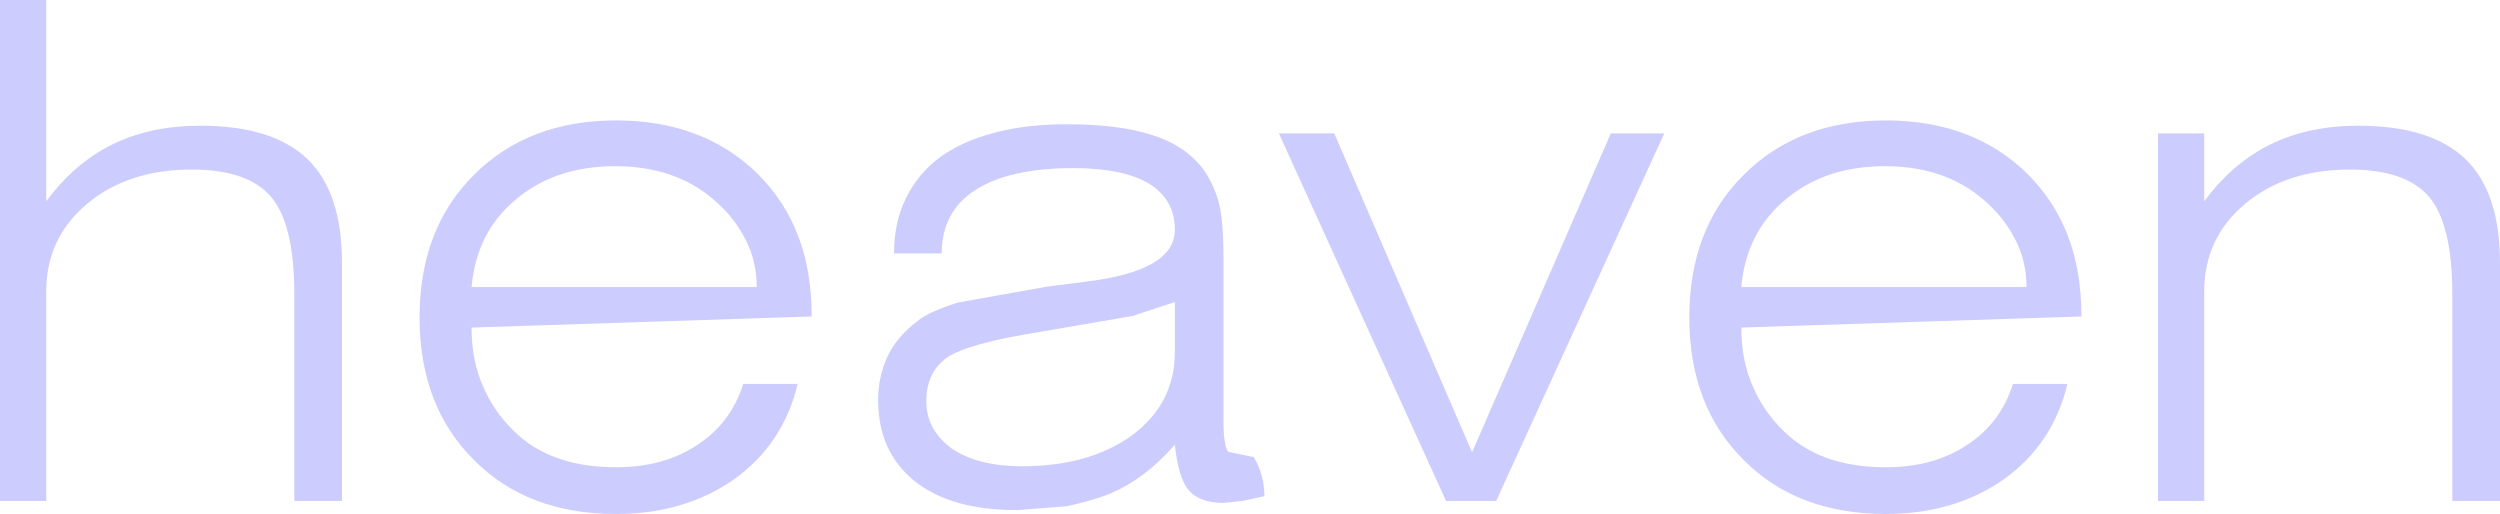 <?xml version="1.0" encoding="UTF-8" standalone="no"?>
<svg xmlns:xlink="http://www.w3.org/1999/xlink" height="53.35px" width="259.5px" xmlns="http://www.w3.org/2000/svg">
  <g transform="matrix(1.0, 0.0, 0.0, 1.0, -295.8, -175.55)">
    <path d="M519.8 189.4 L519.8 227.55 524.6 227.55 524.6 205.8 Q524.6 200.25 528.85 196.7 533.1 193.15 539.7 193.15 545.55 193.15 547.95 196.0 550.35 198.85 550.35 206.1 L550.35 227.55 555.3 227.55 555.3 202.85 Q555.3 195.5 551.7 192.05 548.1 188.6 540.6 188.6 535.4 188.6 531.45 190.55 527.5 192.5 524.6 196.45 L524.6 189.4 519.8 189.4 M476.55 205.35 L506.15 205.35 Q506.15 202.6 504.95 200.35 503.75 198.0 501.65 196.25 497.65 192.8 491.45 192.8 485.25 192.8 481.15 196.25 477.05 199.65 476.55 205.35 M471.15 208.5 Q471.15 217.7 476.8 223.3 482.35 228.9 491.55 228.9 498.65 228.9 503.8 225.3 508.9 221.65 510.4 215.4 L504.75 215.4 Q503.45 219.5 499.95 221.75 496.5 224.05 491.55 224.05 484.7 224.05 480.9 220.25 478.8 218.2 477.7 215.55 476.55 212.95 476.55 209.55 L511.85 208.4 Q511.85 203.65 510.45 200.05 509.1 196.45 506.25 193.6 500.6 188.05 491.55 188.05 482.45 188.05 476.8 193.7 471.15 199.3 471.15 208.5 M428.55 189.4 L445.9 227.55 451.1 227.55 468.55 189.4 463.0 189.4 448.6 222.5 434.3 189.4 428.55 189.4 M391.95 217.2 Q391.95 220.2 394.65 222.15 397.4 223.95 401.85 223.95 408.9 223.95 413.35 220.7 417.75 217.4 417.75 212.1 L417.75 206.9 413.35 208.35 403.75 210.0 Q396.2 211.2 394.05 212.7 391.95 214.25 391.95 217.2 M386.95 217.05 Q386.95 222.45 390.75 225.5 394.5 228.5 401.4 228.5 L406.5 228.1 Q408.9 227.6 410.75 226.9 414.6 225.35 417.75 221.7 418.1 225.15 419.2 226.45 420.35 227.75 422.8 227.75 L424.75 227.55 425.7 227.35 427.05 227.05 Q427.05 224.9 425.95 223.0 L423.3 222.45 Q422.8 221.85 422.8 219.25 L422.8 202.35 Q422.8 198.25 422.25 196.35 421.7 194.5 420.65 193.05 418.75 190.6 415.35 189.55 411.95 188.45 406.5 188.45 402.2 188.45 398.95 189.35 395.7 190.2 393.4 191.85 391.1 193.55 389.85 196.1 388.6 198.6 388.6 201.85 L393.55 201.85 Q393.55 197.55 397.0 195.3 400.55 193.0 407.2 193.0 412.35 193.0 415.05 194.6 417.75 196.25 417.75 199.4 417.75 203.7 408.4 204.8 L404.5 205.3 395.25 206.95 Q392.2 207.9 391.0 208.9 388.85 210.55 387.9 212.6 386.95 214.7 386.95 217.05 M344.75 205.35 L374.35 205.35 Q374.35 202.6 373.15 200.35 371.95 198.0 369.85 196.25 365.85 192.8 359.65 192.8 353.45 192.8 349.35 196.25 345.25 199.65 344.75 205.35 M339.35 208.5 Q339.35 217.7 345.0 223.3 350.55 228.9 359.75 228.9 366.85 228.9 372.0 225.3 377.1 221.65 378.6 215.4 L372.95 215.4 Q371.65 219.5 368.15 221.75 364.7 224.05 359.75 224.05 352.9 224.05 349.1 220.25 347.0 218.2 345.9 215.55 344.75 212.95 344.75 209.55 L380.05 208.4 Q380.05 203.65 378.65 200.05 377.3 196.45 374.45 193.6 368.8 188.05 359.75 188.05 350.65 188.05 345.0 193.7 339.35 199.3 339.35 208.5 M295.8 175.55 L295.8 227.55 300.6 227.55 300.6 205.8 Q300.6 200.25 304.85 196.7 309.1 193.15 315.7 193.15 321.55 193.15 323.95 196.0 326.35 198.85 326.35 206.1 L326.35 227.55 331.3 227.55 331.3 202.85 Q331.3 195.5 327.7 192.05 324.1 188.6 316.6 188.6 311.4 188.6 307.45 190.55 303.5 192.5 300.6 196.45 L300.6 175.55 295.8 175.55" fill="#ccccff" fill-rule="evenodd" stroke="none">
      <animate attributeName="fill" dur="2s" repeatCount="indefinite" values="#ccccff;#ccccff"/>
      <animate attributeName="fill-opacity" dur="2s" repeatCount="indefinite" values="1.0;1.0"/>
      <animate attributeName="d" dur="2s" repeatCount="indefinite" values="M519.8 189.4 L519.8 227.55 524.6 227.55 524.6 205.8 Q524.6 200.25 528.85 196.7 533.1 193.15 539.7 193.15 545.55 193.15 547.95 196.0 550.35 198.85 550.35 206.1 L550.35 227.55 555.3 227.55 555.3 202.85 Q555.3 195.5 551.7 192.05 548.1 188.6 540.6 188.6 535.4 188.6 531.45 190.55 527.5 192.5 524.6 196.45 L524.6 189.4 519.8 189.4 M476.55 205.35 L506.15 205.35 Q506.15 202.6 504.95 200.35 503.75 198.0 501.65 196.25 497.65 192.8 491.45 192.8 485.25 192.8 481.15 196.25 477.05 199.65 476.55 205.35 M471.15 208.5 Q471.15 217.7 476.8 223.3 482.35 228.9 491.55 228.9 498.65 228.9 503.8 225.3 508.9 221.65 510.4 215.4 L504.75 215.4 Q503.45 219.5 499.95 221.75 496.5 224.05 491.55 224.05 484.7 224.05 480.9 220.25 478.8 218.2 477.7 215.55 476.55 212.95 476.55 209.55 L511.85 208.4 Q511.85 203.65 510.45 200.05 509.1 196.45 506.25 193.6 500.6 188.05 491.55 188.05 482.45 188.05 476.8 193.7 471.15 199.3 471.15 208.5 M428.55 189.4 L445.9 227.55 451.1 227.55 468.55 189.4 463.0 189.4 448.6 222.5 434.3 189.4 428.55 189.4 M391.95 217.2 Q391.95 220.2 394.65 222.15 397.4 223.95 401.85 223.95 408.9 223.95 413.35 220.7 417.75 217.4 417.75 212.1 L417.75 206.9 413.35 208.35 403.75 210.0 Q396.2 211.2 394.05 212.7 391.95 214.25 391.95 217.2 M386.95 217.05 Q386.95 222.45 390.75 225.5 394.5 228.5 401.4 228.5 L406.5 228.1 Q408.9 227.6 410.75 226.9 414.6 225.35 417.75 221.7 418.1 225.15 419.2 226.45 420.35 227.75 422.8 227.75 L424.75 227.55 425.7 227.35 427.05 227.05 Q427.05 224.9 425.95 223.0 L423.3 222.45 Q422.8 221.85 422.8 219.25 L422.8 202.35 Q422.8 198.25 422.25 196.35 421.7 194.5 420.65 193.05 418.75 190.6 415.35 189.55 411.95 188.45 406.5 188.45 402.2 188.45 398.95 189.35 395.7 190.2 393.4 191.85 391.1 193.55 389.85 196.1 388.6 198.6 388.6 201.85 L393.55 201.85 Q393.55 197.55 397.0 195.3 400.55 193.0 407.2 193.0 412.35 193.0 415.05 194.6 417.75 196.25 417.75 199.4 417.75 203.7 408.4 204.8 L404.5 205.3 395.25 206.95 Q392.2 207.9 391.0 208.9 388.85 210.55 387.9 212.6 386.95 214.7 386.95 217.05 M344.75 205.35 L374.35 205.35 Q374.35 202.6 373.15 200.35 371.95 198.0 369.85 196.25 365.85 192.8 359.65 192.8 353.45 192.8 349.35 196.25 345.25 199.65 344.75 205.35 M339.35 208.5 Q339.35 217.7 345.0 223.3 350.55 228.9 359.75 228.9 366.85 228.9 372.0 225.3 377.1 221.65 378.6 215.4 L372.95 215.4 Q371.65 219.5 368.15 221.75 364.7 224.05 359.75 224.05 352.9 224.05 349.1 220.25 347.0 218.2 345.9 215.55 344.75 212.95 344.75 209.55 L380.05 208.4 Q380.05 203.65 378.65 200.05 377.3 196.45 374.45 193.6 368.8 188.05 359.75 188.05 350.65 188.05 345.0 193.7 339.35 199.3 339.35 208.5 M295.8 175.55 L295.8 227.55 300.6 227.55 300.6 205.8 Q300.6 200.25 304.85 196.7 309.1 193.15 315.7 193.15 321.55 193.15 323.95 196.0 326.35 198.85 326.35 206.1 L326.35 227.55 331.3 227.55 331.3 202.85 Q331.3 195.5 327.7 192.05 324.1 188.6 316.6 188.6 311.4 188.6 307.45 190.55 303.5 192.5 300.6 196.45 L300.6 175.55 295.8 175.55;M525.8 195.75 L525.8 220.95 529.0 220.95 529.0 206.6 Q528.95 202.9 531.8 200.6 534.6 198.25 538.95 198.25 542.8 198.2 544.4 200.1 546.0 202.0 546.0 206.8 L546.0 220.95 549.25 220.95 549.25 204.65 Q549.25 199.8 546.9 197.5 544.5 195.2 539.55 195.25 536.1 195.2 533.5 196.5 530.9 197.8 529.0 200.4 L529.0 195.75 525.8 195.75 M476.55 205.35 L506.15 205.35 Q506.15 202.6 504.95 200.35 503.75 198.0 501.65 196.25 497.65 192.8 491.45 192.8 485.25 192.8 481.15 196.25 477.05 199.65 476.55 205.35 M471.15 208.5 Q471.15 217.7 476.8 223.3 482.35 228.9 491.55 228.9 498.65 228.9 503.8 225.3 508.9 221.65 510.4 215.4 L504.75 215.4 Q503.45 219.5 499.95 221.75 496.5 224.05 491.55 224.05 484.7 224.05 480.9 220.25 478.8 218.2 477.7 215.55 476.55 212.95 476.55 209.55 L511.85 208.4 Q511.85 203.65 510.45 200.05 509.1 196.45 506.25 193.6 500.6 188.05 491.55 188.05 482.45 188.05 476.8 193.7 471.15 199.3 471.15 208.5 M428.55 189.4 L445.9 227.55 451.1 227.55 468.55 189.4 463.0 189.4 448.6 222.5 434.3 189.4 428.55 189.4 M391.95 217.2 Q391.95 220.2 394.65 222.15 397.4 223.95 401.85 223.95 408.9 223.95 413.35 220.7 417.75 217.4 417.75 212.1 L417.75 206.9 413.35 208.35 403.75 210.0 Q396.2 211.2 394.05 212.7 391.95 214.25 391.95 217.2 M386.95 217.05 Q386.95 222.45 390.75 225.5 394.5 228.5 401.4 228.5 L406.5 228.1 Q408.9 227.6 410.75 226.9 414.6 225.35 417.75 221.7 418.1 225.15 419.2 226.45 420.35 227.75 422.8 227.75 L424.75 227.55 425.7 227.35 427.05 227.05 Q427.05 224.9 425.95 223.0 L423.3 222.45 Q422.8 221.85 422.8 219.25 L422.8 202.35 Q422.8 198.25 422.25 196.35 421.7 194.5 420.65 193.05 418.75 190.6 415.35 189.55 411.95 188.45 406.5 188.45 402.2 188.45 398.95 189.35 395.7 190.2 393.4 191.85 391.1 193.55 389.85 196.1 388.6 198.6 388.6 201.85 L393.55 201.85 Q393.55 197.55 397.0 195.3 400.55 193.0 407.2 193.0 412.35 193.0 415.05 194.6 417.75 196.25 417.75 199.4 417.75 203.7 408.4 204.8 L404.5 205.3 395.25 206.95 Q392.2 207.9 391.0 208.9 388.85 210.55 387.9 212.6 386.95 214.7 386.95 217.05 M344.75 205.35 L374.35 205.35 Q374.35 202.6 373.15 200.35 371.95 198.0 369.85 196.25 365.85 192.8 359.65 192.8 353.45 192.8 349.35 196.25 345.25 199.65 344.75 205.35 M339.35 208.5 Q339.35 217.7 345.0 223.3 350.55 228.9 359.75 228.9 366.85 228.9 372.0 225.3 377.1 221.65 378.6 215.4 L372.95 215.4 Q371.65 219.5 368.15 221.75 364.7 224.05 359.75 224.05 352.9 224.05 349.1 220.25 347.0 218.2 345.9 215.55 344.75 212.95 344.75 209.55 L380.05 208.4 Q380.05 203.65 378.65 200.05 377.3 196.45 374.45 193.6 368.8 188.05 359.75 188.05 350.65 188.05 345.0 193.7 339.35 199.3 339.35 208.5 M295.8 175.55 L295.8 227.55 300.6 227.55 300.6 205.8 Q300.6 200.25 304.85 196.7 309.1 193.15 315.7 193.15 321.55 193.15 323.95 196.0 326.35 198.85 326.35 206.1 L326.35 227.55 331.3 227.55 331.3 202.85 Q331.3 195.5 327.7 192.05 324.1 188.6 316.6 188.6 311.4 188.6 307.45 190.55 303.5 192.5 300.6 196.45 L300.6 175.55 295.8 175.55"/>
    </path>
    <path d="M295.8 175.55 L300.6 175.55 300.6 196.45 Q303.5 192.5 307.45 190.55 311.4 188.6 316.6 188.6 324.1 188.6 327.7 192.05 331.3 195.5 331.3 202.85 L331.3 227.55 326.35 227.55 326.35 206.1 Q326.35 198.85 323.95 196.0 321.55 193.15 315.7 193.15 309.1 193.15 304.85 196.7 300.6 200.25 300.6 205.8 L300.6 227.55 295.8 227.55 295.8 175.55 M339.35 208.5 Q339.35 199.3 345.0 193.7 350.65 188.05 359.75 188.05 368.8 188.05 374.45 193.6 377.3 196.45 378.65 200.05 380.05 203.65 380.05 208.4 L344.75 209.55 Q344.75 212.95 345.9 215.55 347.0 218.2 349.1 220.25 352.9 224.05 359.75 224.05 364.7 224.05 368.15 221.75 371.65 219.5 372.95 215.4 L378.6 215.4 Q377.1 221.65 372.0 225.3 366.85 228.9 359.75 228.9 350.55 228.9 345.0 223.3 339.35 217.7 339.35 208.5 M344.75 205.35 Q345.25 199.65 349.35 196.25 353.45 192.8 359.65 192.8 365.85 192.8 369.85 196.25 371.95 198.0 373.15 200.35 374.35 202.6 374.35 205.35 L344.75 205.35 M386.95 217.05 Q386.95 214.7 387.9 212.6 388.85 210.55 391.0 208.9 392.2 207.9 395.25 206.95 L404.5 205.3 408.4 204.8 Q417.75 203.7 417.75 199.4 417.75 196.25 415.05 194.6 412.35 193.0 407.2 193.0 400.55 193.0 397.0 195.3 393.55 197.55 393.55 201.85 L388.6 201.85 Q388.6 198.6 389.85 196.1 391.1 193.55 393.4 191.85 395.7 190.2 398.95 189.35 402.2 188.45 406.5 188.45 411.95 188.45 415.35 189.55 418.75 190.6 420.65 193.05 421.7 194.5 422.25 196.35 422.8 198.25 422.8 202.35 L422.8 219.25 Q422.8 221.85 423.3 222.45 L425.95 223.0 Q427.05 224.9 427.05 227.05 L425.7 227.35 424.75 227.55 422.8 227.75 Q420.35 227.75 419.2 226.45 418.1 225.15 417.75 221.7 414.6 225.35 410.75 226.9 408.9 227.6 406.5 228.1 L401.4 228.5 Q394.5 228.5 390.75 225.5 386.95 222.45 386.95 217.05 M391.95 217.2 Q391.95 214.25 394.05 212.7 396.2 211.2 403.75 210.0 L413.35 208.35 417.75 206.9 417.75 212.1 Q417.75 217.4 413.35 220.7 408.9 223.95 401.85 223.95 397.4 223.95 394.65 222.15 391.95 220.2 391.95 217.2 M428.55 189.4 L434.3 189.4 448.6 222.5 463.0 189.4 468.55 189.4 451.1 227.55 445.9 227.55 428.55 189.4 M471.15 208.5 Q471.15 199.3 476.8 193.7 482.45 188.05 491.55 188.05 500.6 188.05 506.25 193.6 509.1 196.45 510.45 200.05 511.85 203.65 511.85 208.4 L476.55 209.55 Q476.55 212.95 477.7 215.55 478.8 218.2 480.9 220.25 484.7 224.05 491.55 224.05 496.5 224.05 499.95 221.75 503.45 219.5 504.75 215.4 L510.4 215.4 Q508.9 221.65 503.8 225.3 498.65 228.9 491.55 228.9 482.35 228.9 476.8 223.3 471.15 217.7 471.15 208.5 M476.55 205.35 Q477.05 199.65 481.15 196.25 485.25 192.8 491.45 192.8 497.65 192.8 501.65 196.25 503.75 198.0 504.95 200.35 506.15 202.6 506.15 205.35 L476.55 205.35 M519.8 189.4 L524.6 189.4 524.6 196.45 Q527.5 192.5 531.45 190.55 535.4 188.6 540.6 188.6 548.1 188.6 551.7 192.05 555.3 195.5 555.3 202.85 L555.3 227.55 550.35 227.55 550.35 206.1 Q550.35 198.85 547.95 196.0 545.55 193.15 539.7 193.15 533.1 193.15 528.85 196.7 524.6 200.25 524.6 205.8 L524.6 227.55 519.8 227.55 519.8 189.4" fill="none" stroke="#000000" stroke-linecap="round" stroke-linejoin="round" stroke-opacity="0.0" stroke-width="1.0">
      <animate attributeName="stroke" dur="2s" repeatCount="indefinite" values="#000000;#000001"/>
      <animate attributeName="stroke-width" dur="2s" repeatCount="indefinite" values="0.0;0.0"/>
      <animate attributeName="fill-opacity" dur="2s" repeatCount="indefinite" values="0.0;0.0"/>
      <animate attributeName="d" dur="2s" repeatCount="indefinite" values="M295.8 175.55 L300.6 175.55 300.6 196.45 Q303.5 192.5 307.45 190.55 311.4 188.6 316.6 188.6 324.1 188.6 327.7 192.05 331.3 195.5 331.3 202.85 L331.3 227.55 326.35 227.55 326.35 206.1 Q326.35 198.85 323.95 196.0 321.55 193.15 315.7 193.15 309.1 193.15 304.85 196.7 300.6 200.25 300.6 205.8 L300.6 227.55 295.8 227.55 295.8 175.55 M339.35 208.5 Q339.35 199.3 345.0 193.7 350.65 188.05 359.75 188.05 368.8 188.05 374.45 193.6 377.3 196.45 378.65 200.05 380.05 203.65 380.05 208.4 L344.75 209.55 Q344.75 212.95 345.9 215.55 347.0 218.2 349.1 220.25 352.9 224.05 359.75 224.05 364.7 224.05 368.15 221.75 371.65 219.5 372.95 215.4 L378.6 215.4 Q377.1 221.65 372.0 225.3 366.85 228.9 359.75 228.9 350.55 228.9 345.0 223.3 339.35 217.7 339.35 208.5 M344.75 205.35 Q345.25 199.65 349.35 196.25 353.45 192.8 359.65 192.8 365.85 192.8 369.85 196.25 371.95 198.0 373.15 200.35 374.35 202.6 374.35 205.35 L344.75 205.35 M386.95 217.05 Q386.95 214.7 387.9 212.6 388.85 210.55 391.0 208.9 392.2 207.9 395.25 206.95 L404.5 205.3 408.4 204.8 Q417.75 203.7 417.75 199.4 417.75 196.25 415.05 194.6 412.35 193.0 407.2 193.0 400.55 193.0 397.0 195.3 393.55 197.55 393.55 201.85 L388.6 201.85 Q388.6 198.6 389.85 196.1 391.1 193.55 393.4 191.85 395.7 190.2 398.95 189.35 402.2 188.45 406.5 188.45 411.95 188.45 415.35 189.55 418.75 190.6 420.65 193.05 421.7 194.5 422.25 196.35 422.8 198.25 422.8 202.35 L422.8 219.25 Q422.8 221.85 423.3 222.45 L425.95 223.0 Q427.05 224.9 427.05 227.05 L425.7 227.35 424.75 227.55 422.8 227.75 Q420.35 227.75 419.2 226.45 418.1 225.15 417.75 221.7 414.6 225.35 410.75 226.9 408.9 227.6 406.5 228.1 L401.4 228.5 Q394.5 228.5 390.75 225.5 386.95 222.45 386.95 217.05 M391.95 217.2 Q391.95 214.25 394.05 212.7 396.2 211.2 403.75 210.0 L413.35 208.35 417.75 206.9 417.75 212.1 Q417.75 217.4 413.35 220.7 408.9 223.95 401.85 223.95 397.4 223.95 394.65 222.15 391.95 220.2 391.95 217.2 M428.55 189.4 L434.3 189.4 448.6 222.5 463.0 189.4 468.55 189.4 451.1 227.55 445.9 227.55 428.55 189.4 M471.15 208.5 Q471.15 199.3 476.8 193.7 482.45 188.05 491.55 188.05 500.6 188.05 506.25 193.6 509.1 196.45 510.45 200.05 511.85 203.65 511.85 208.4 L476.55 209.55 Q476.55 212.95 477.7 215.55 478.8 218.2 480.9 220.25 484.7 224.05 491.55 224.05 496.5 224.05 499.95 221.75 503.45 219.5 504.75 215.4 L510.4 215.4 Q508.9 221.65 503.8 225.3 498.65 228.9 491.55 228.9 482.35 228.9 476.8 223.3 471.15 217.7 471.15 208.5 M476.55 205.35 Q477.05 199.65 481.15 196.25 485.25 192.8 491.45 192.8 497.65 192.8 501.65 196.25 503.75 198.0 504.95 200.35 506.15 202.6 506.15 205.35 L476.55 205.35 M519.8 189.4 L524.6 189.4 524.6 196.45 Q527.5 192.5 531.45 190.55 535.4 188.6 540.6 188.6 548.1 188.6 551.7 192.05 555.3 195.5 555.3 202.85 L555.3 227.55 550.35 227.55 550.35 206.1 Q550.35 198.85 547.95 196.0 545.55 193.15 539.7 193.15 533.1 193.15 528.85 196.7 524.6 200.25 524.6 205.8 L524.6 227.55 519.8 227.55 519.8 189.4;M295.8 175.55 L300.6 175.55 300.6 196.45 Q303.5 192.5 307.45 190.55 311.4 188.6 316.6 188.6 324.1 188.6 327.7 192.05 331.3 195.5 331.3 202.85 L331.3 227.55 326.35 227.55 326.35 206.1 Q326.35 198.85 323.95 196.0 321.55 193.15 315.7 193.15 309.1 193.15 304.85 196.7 300.6 200.25 300.6 205.8 L300.6 227.55 295.8 227.55 295.8 175.55 M339.35 208.5 Q339.35 199.3 345.0 193.7 350.65 188.05 359.75 188.05 368.8 188.05 374.45 193.6 377.3 196.45 378.65 200.05 380.05 203.65 380.05 208.4 L344.75 209.55 Q344.75 212.95 345.9 215.55 347.0 218.2 349.1 220.25 352.9 224.05 359.75 224.05 364.7 224.05 368.15 221.75 371.65 219.5 372.95 215.4 L378.6 215.4 Q377.1 221.65 372.0 225.3 366.85 228.9 359.75 228.9 350.55 228.9 345.0 223.3 339.35 217.7 339.35 208.5 M344.75 205.35 Q345.25 199.65 349.35 196.25 353.45 192.8 359.65 192.8 365.85 192.8 369.85 196.25 371.95 198.0 373.15 200.35 374.35 202.6 374.35 205.35 L344.75 205.35 M386.95 217.05 Q386.95 214.7 387.9 212.6 388.85 210.55 391.0 208.9 392.2 207.9 395.25 206.95 L404.5 205.3 408.4 204.8 Q417.75 203.7 417.75 199.4 417.75 196.25 415.05 194.6 412.35 193.0 407.2 193.0 400.55 193.0 397.0 195.3 393.55 197.55 393.55 201.85 L388.6 201.85 Q388.6 198.6 389.85 196.1 391.1 193.55 393.4 191.85 395.7 190.2 398.95 189.35 402.2 188.45 406.5 188.45 411.95 188.45 415.35 189.55 418.75 190.6 420.65 193.05 421.7 194.5 422.25 196.35 422.8 198.25 422.8 202.35 L422.8 219.25 Q422.8 221.85 423.3 222.45 L425.95 223.0 Q427.05 224.9 427.05 227.05 L425.7 227.35 424.75 227.55 422.8 227.75 Q420.35 227.75 419.2 226.45 418.1 225.15 417.75 221.7 414.6 225.35 410.75 226.9 408.9 227.6 406.5 228.1 L401.4 228.5 Q394.5 228.5 390.75 225.5 386.95 222.45 386.95 217.05 M391.95 217.2 Q391.95 214.25 394.05 212.7 396.2 211.2 403.75 210.0 L413.35 208.35 417.75 206.9 417.75 212.1 Q417.75 217.4 413.35 220.7 408.9 223.95 401.85 223.95 397.4 223.95 394.65 222.15 391.95 220.2 391.95 217.2 M428.55 189.4 L434.3 189.4 448.6 222.5 463.0 189.4 468.55 189.4 451.1 227.55 445.9 227.55 428.55 189.4 M471.15 208.5 Q471.15 199.3 476.8 193.7 482.45 188.05 491.55 188.05 500.6 188.05 506.25 193.6 509.1 196.45 510.45 200.05 511.85 203.65 511.85 208.4 L476.55 209.55 Q476.55 212.95 477.7 215.55 478.8 218.2 480.9 220.25 484.7 224.05 491.55 224.05 496.5 224.05 499.95 221.75 503.45 219.5 504.75 215.4 L510.4 215.4 Q508.9 221.65 503.8 225.3 498.65 228.9 491.55 228.9 482.35 228.9 476.8 223.3 471.15 217.7 471.15 208.5 M476.55 205.35 Q477.05 199.65 481.15 196.25 485.25 192.8 491.45 192.8 497.65 192.8 501.65 196.25 503.75 198.0 504.95 200.35 506.15 202.6 506.15 205.35 L476.55 205.35 M525.8 195.75 L529.0 195.75 529.0 200.4 Q530.9 197.8 533.5 196.5 536.1 195.2 539.55 195.25 544.5 195.2 546.9 197.5 549.25 199.8 549.25 204.65 L549.25 220.95 546.0 220.95 546.0 206.8 Q546.0 202.0 544.4 200.1 542.8 198.2 538.95 198.25 534.6 198.25 531.8 200.6 528.95 202.9 529.0 206.6 L529.0 220.95 525.8 220.95 525.8 195.75"/>
    </path>
  </g>
</svg>
